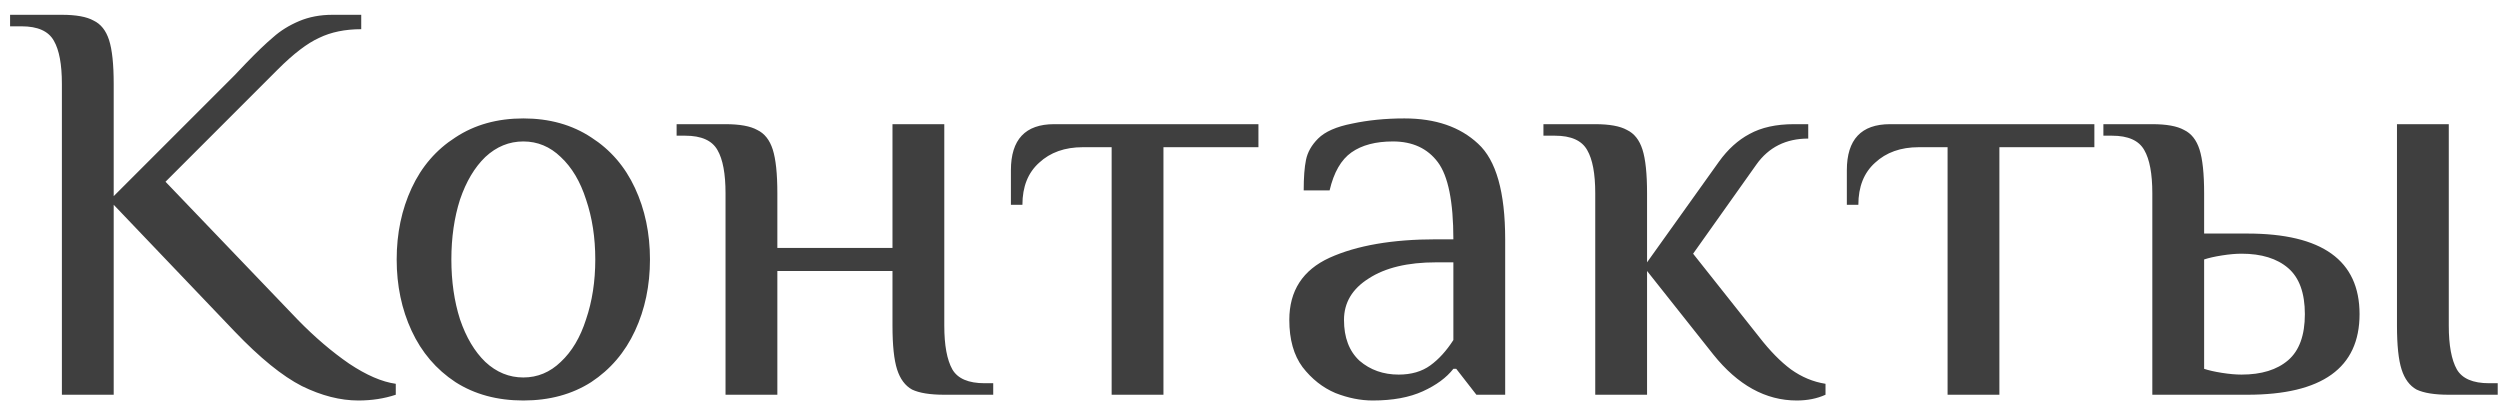 <?xml version="1.0" encoding="UTF-8"?> <svg xmlns="http://www.w3.org/2000/svg" width="152" height="25" viewBox="0 0 152 25" fill="none"><path d="M21.788 24.35C20.691 24.35 19.548 24.058 18.358 23.475C17.168 22.868 15.803 21.76 14.263 20.15L6.913 12.45V24H3.763V5.1C3.763 3.91 3.599 3.035 3.273 2.475C2.946 1.892 2.293 1.6 1.313 1.6H0.613V0.9H3.763C4.626 0.9 5.268 1.017 5.688 1.25C6.131 1.46 6.446 1.857 6.633 2.44C6.819 3.023 6.913 3.91 6.913 5.1V11.925L14.263 4.575L14.963 3.84C15.616 3.163 16.164 2.638 16.608 2.265C17.051 1.868 17.576 1.542 18.183 1.285C18.789 1.028 19.466 0.9 20.213 0.9H21.963V1.775C20.983 1.775 20.131 1.95 19.408 2.3C18.684 2.627 17.844 3.268 16.888 4.225L10.063 11.05L18.113 19.45C19.139 20.5 20.178 21.387 21.228 22.11C22.278 22.81 23.223 23.218 24.063 23.335V24C23.363 24.233 22.604 24.35 21.788 24.35ZM31.818 24.35C30.231 24.35 28.855 23.977 27.688 23.23C26.521 22.46 25.635 21.422 25.028 20.115C24.421 18.808 24.118 17.362 24.118 15.775C24.118 14.188 24.421 12.742 25.028 11.435C25.635 10.128 26.521 9.102 27.688 8.355C28.855 7.585 30.231 7.2 31.818 7.2C33.405 7.2 34.781 7.585 35.948 8.355C37.115 9.102 38.001 10.128 38.608 11.435C39.215 12.742 39.518 14.188 39.518 15.775C39.518 17.362 39.215 18.808 38.608 20.115C38.001 21.422 37.115 22.46 35.948 23.23C34.781 23.977 33.405 24.35 31.818 24.35ZM31.818 22.95C32.681 22.95 33.44 22.635 34.093 22.005C34.77 21.375 35.283 20.512 35.633 19.415C36.006 18.318 36.193 17.105 36.193 15.775C36.193 14.445 36.006 13.232 35.633 12.135C35.283 11.038 34.77 10.175 34.093 9.545C33.44 8.915 32.681 8.6 31.818 8.6C30.955 8.6 30.185 8.915 29.508 9.545C28.855 10.175 28.341 11.038 27.968 12.135C27.618 13.232 27.443 14.445 27.443 15.775C27.443 17.105 27.618 18.318 27.968 19.415C28.341 20.512 28.855 21.375 29.508 22.005C30.185 22.635 30.955 22.95 31.818 22.95ZM44.112 11.75C44.112 10.56 43.949 9.685 43.623 9.125C43.296 8.542 42.642 8.25 41.663 8.25H41.138V7.55H44.112C44.976 7.55 45.617 7.667 46.038 7.9C46.481 8.11 46.796 8.507 46.983 9.09C47.169 9.673 47.263 10.56 47.263 11.75V15.075H54.263V7.55H57.413V19.8C57.413 20.99 57.576 21.877 57.903 22.46C58.229 23.02 58.883 23.3 59.862 23.3H60.388V24H57.413C56.549 24 55.896 23.895 55.453 23.685C55.032 23.452 54.729 23.043 54.542 22.46C54.356 21.877 54.263 20.99 54.263 19.8V16.475H47.263V24H44.112V11.75ZM67.588 8.95H65.838C64.742 8.95 63.855 9.265 63.178 9.895C62.502 10.502 62.163 11.353 62.163 12.45H61.463V10.35C61.463 8.483 62.338 7.55 64.088 7.55H76.513V8.95H70.738V24H67.588V8.95ZM83.465 24.35C82.719 24.35 81.96 24.198 81.19 23.895C80.42 23.568 79.755 23.043 79.195 22.32C78.659 21.597 78.39 20.64 78.39 19.45C78.39 17.677 79.207 16.417 80.84 15.67C82.497 14.923 84.655 14.55 87.315 14.55H88.365C88.365 12.263 88.05 10.7 87.42 9.86C86.79 9.02 85.88 8.6 84.69 8.6C83.64 8.6 82.8 8.822 82.17 9.265C81.54 9.708 81.097 10.478 80.84 11.575H79.265C79.265 10.782 79.312 10.163 79.405 9.72C79.499 9.253 79.744 8.822 80.14 8.425C80.56 8.005 81.249 7.702 82.205 7.515C83.185 7.305 84.247 7.2 85.39 7.2C87.28 7.2 88.774 7.713 89.87 8.74C90.967 9.743 91.515 11.68 91.515 14.55V24H89.765L88.54 22.425H88.365C87.945 22.962 87.327 23.417 86.51 23.79C85.694 24.163 84.679 24.35 83.465 24.35ZM85.04 22.775C85.81 22.775 86.452 22.588 86.965 22.215C87.479 21.842 87.945 21.328 88.365 20.675V15.95H87.315C85.589 15.95 84.224 16.277 83.22 16.93C82.217 17.56 81.715 18.4 81.715 19.45C81.715 20.523 82.03 21.352 82.66 21.935C83.314 22.495 84.107 22.775 85.04 22.775ZM109.241 24.35C107.351 24.35 105.659 23.417 104.166 21.55L100.141 16.475V24H96.991V11.75C96.991 10.56 96.828 9.685 96.501 9.125C96.174 8.542 95.521 8.25 94.541 8.25H93.841V7.55H96.991C97.854 7.55 98.496 7.667 98.916 7.9C99.359 8.11 99.674 8.507 99.861 9.09C100.048 9.673 100.141 10.56 100.141 11.75V15.95L104.516 9.825C105.053 9.078 105.671 8.518 106.371 8.145C107.094 7.748 107.993 7.55 109.066 7.55H109.941V8.425C108.588 8.425 107.538 8.95 106.791 10L102.941 15.425L106.966 20.5C107.619 21.34 108.261 21.993 108.891 22.46C109.544 22.927 110.244 23.218 110.991 23.335V24C110.478 24.233 109.894 24.35 109.241 24.35ZM118.413 8.95H116.663C115.567 8.95 114.68 9.265 114.003 9.895C113.327 10.502 112.988 11.353 112.988 12.45H112.288V10.35C112.288 8.483 113.163 7.55 114.913 7.55H127.338V8.95H121.563V24H118.413V8.95ZM130.861 11.75C130.861 10.56 130.697 9.685 130.371 9.125C130.044 8.542 129.391 8.25 128.411 8.25H127.886V7.55H130.861C131.724 7.55 132.366 7.667 132.786 7.9C133.229 8.11 133.544 8.507 133.731 9.09C133.917 9.673 134.011 10.56 134.011 11.75V14.2H136.636C141.186 14.2 143.461 15.833 143.461 19.1C143.461 22.367 141.186 24 136.636 24H130.861V11.75ZM148.886 24C148.022 24 147.369 23.895 146.926 23.685C146.506 23.452 146.202 23.043 146.016 22.46C145.829 21.877 145.736 20.99 145.736 19.8V7.55H148.886V19.8C148.886 20.99 149.049 21.877 149.376 22.46C149.702 23.02 150.356 23.3 151.336 23.3H151.861V24H148.886ZM136.286 22.775C137.499 22.775 138.444 22.483 139.121 21.9C139.797 21.317 140.136 20.383 140.136 19.1C140.136 17.817 139.797 16.883 139.121 16.3C138.444 15.717 137.499 15.425 136.286 15.425C135.936 15.425 135.539 15.46 135.096 15.53C134.652 15.6 134.291 15.682 134.011 15.775V22.425C134.291 22.518 134.652 22.6 135.096 22.67C135.539 22.74 135.936 22.775 136.286 22.775Z" fill="#3F3F3F"></path></svg> 